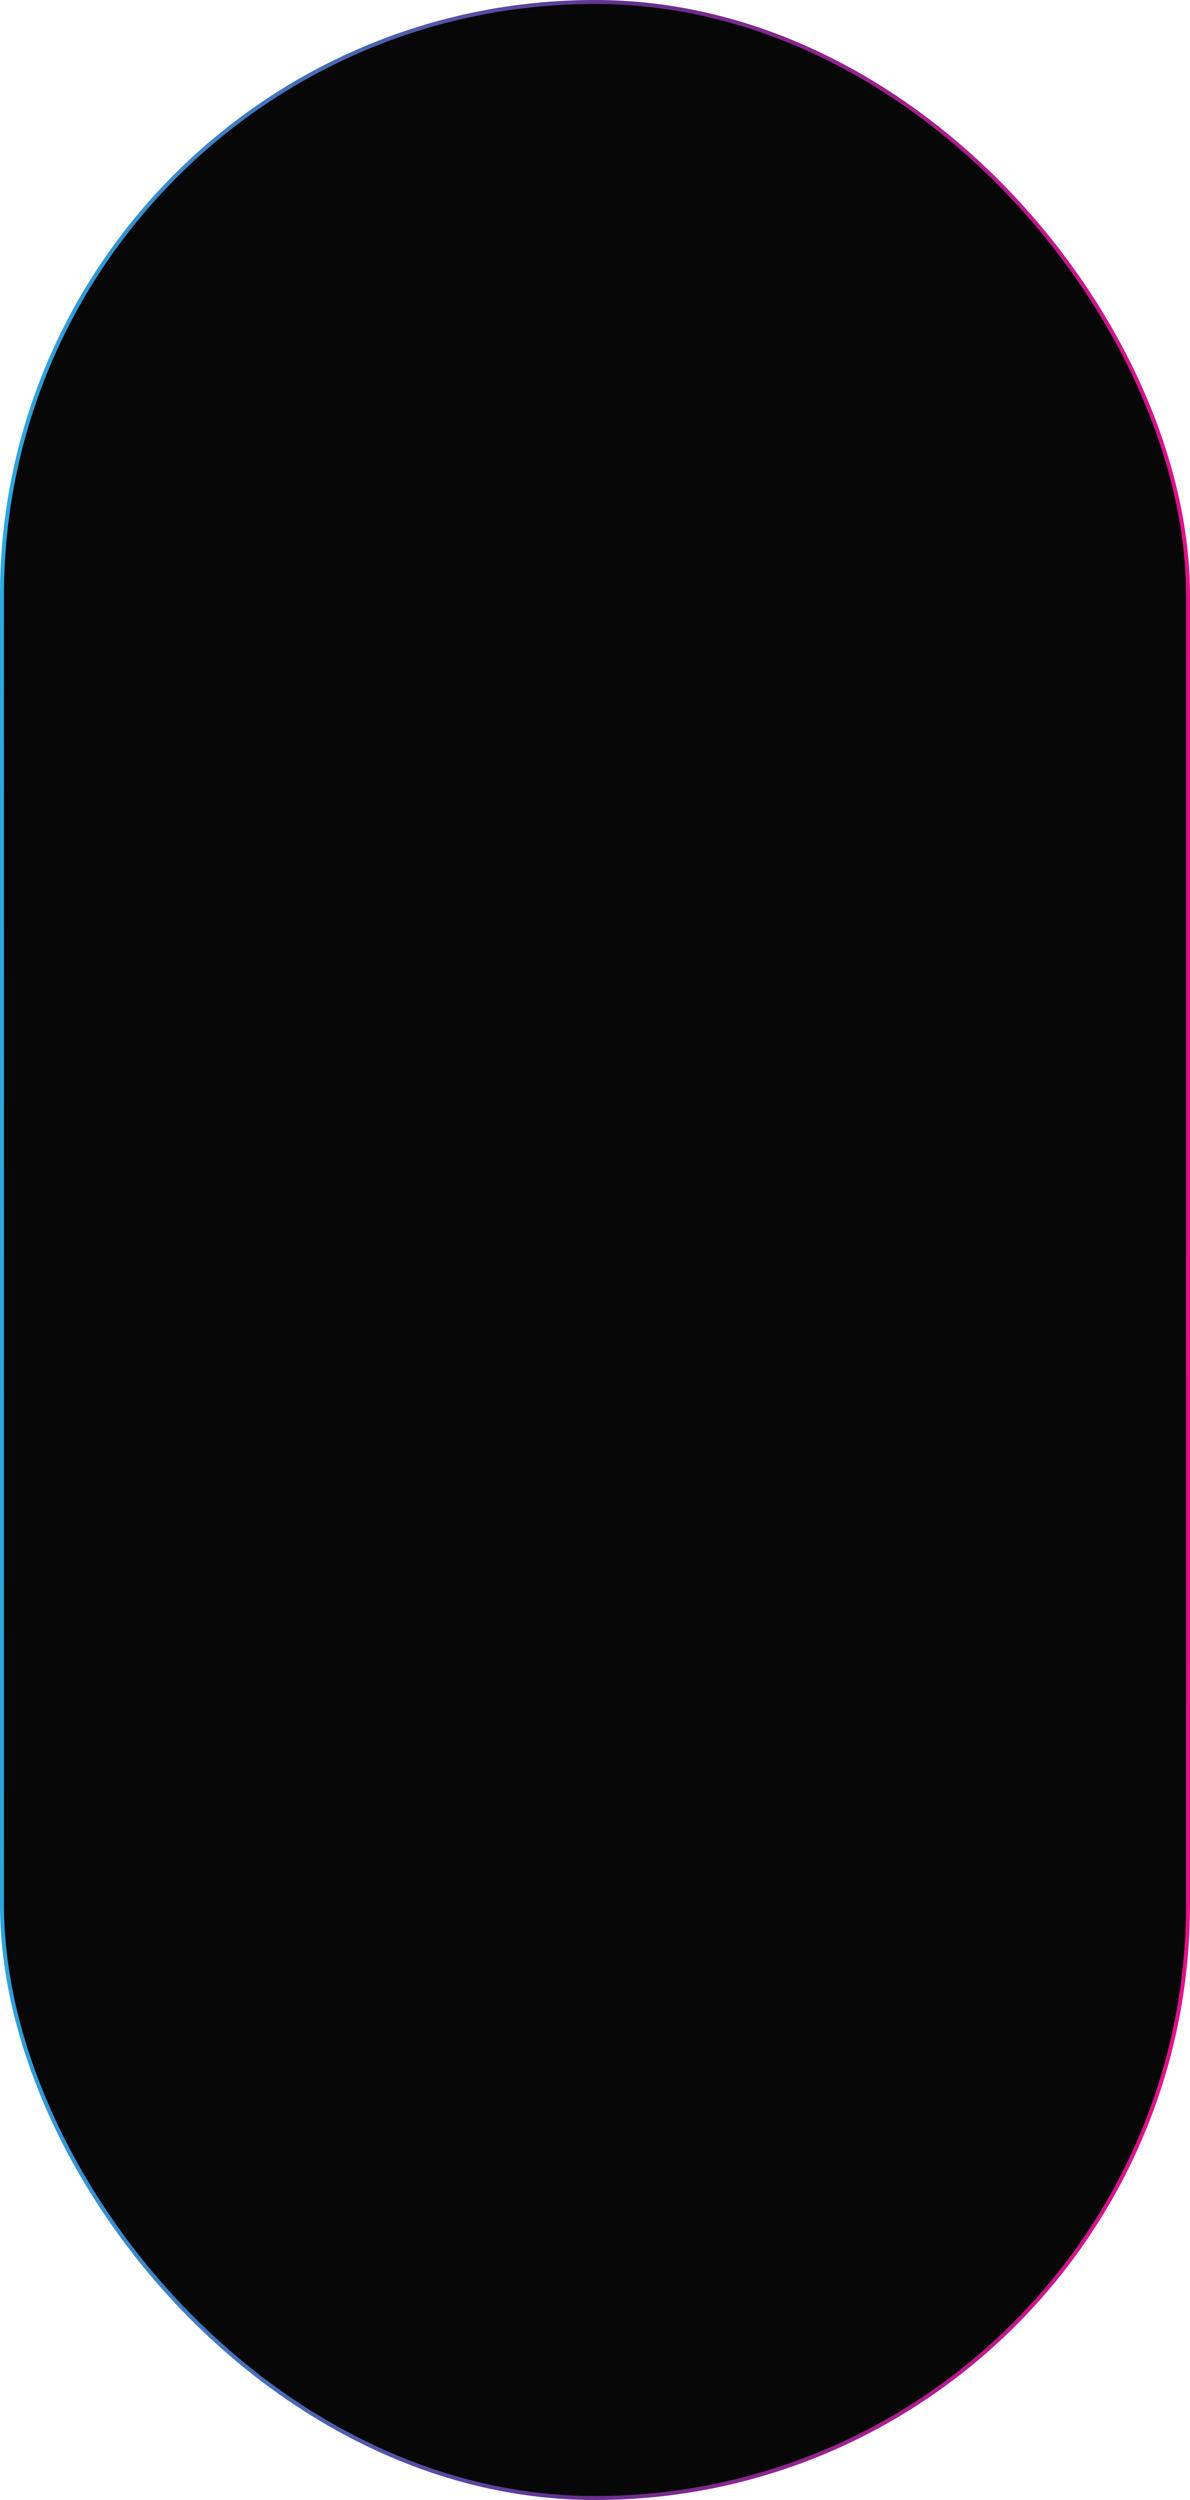 <?xml version="1.0" encoding="UTF-8"?> <svg xmlns="http://www.w3.org/2000/svg" width="300" height="630" viewBox="0 0 300 630" fill="none"> <rect x="0.5" y="0.5" width="299" height="629" rx="149.5" fill="#070707" stroke="url(#paint0_linear_145_105)"></rect> <defs> <linearGradient id="paint0_linear_145_105" x1="0" y1="0" x2="313.626" y2="6.858" gradientUnits="userSpaceOnUse"> <stop stop-color="#29ABE2"></stop> <stop offset="0.505" stop-color="#65308F"></stop> <stop offset="1" stop-color="#E90E8B"></stop> </linearGradient> </defs> </svg> 